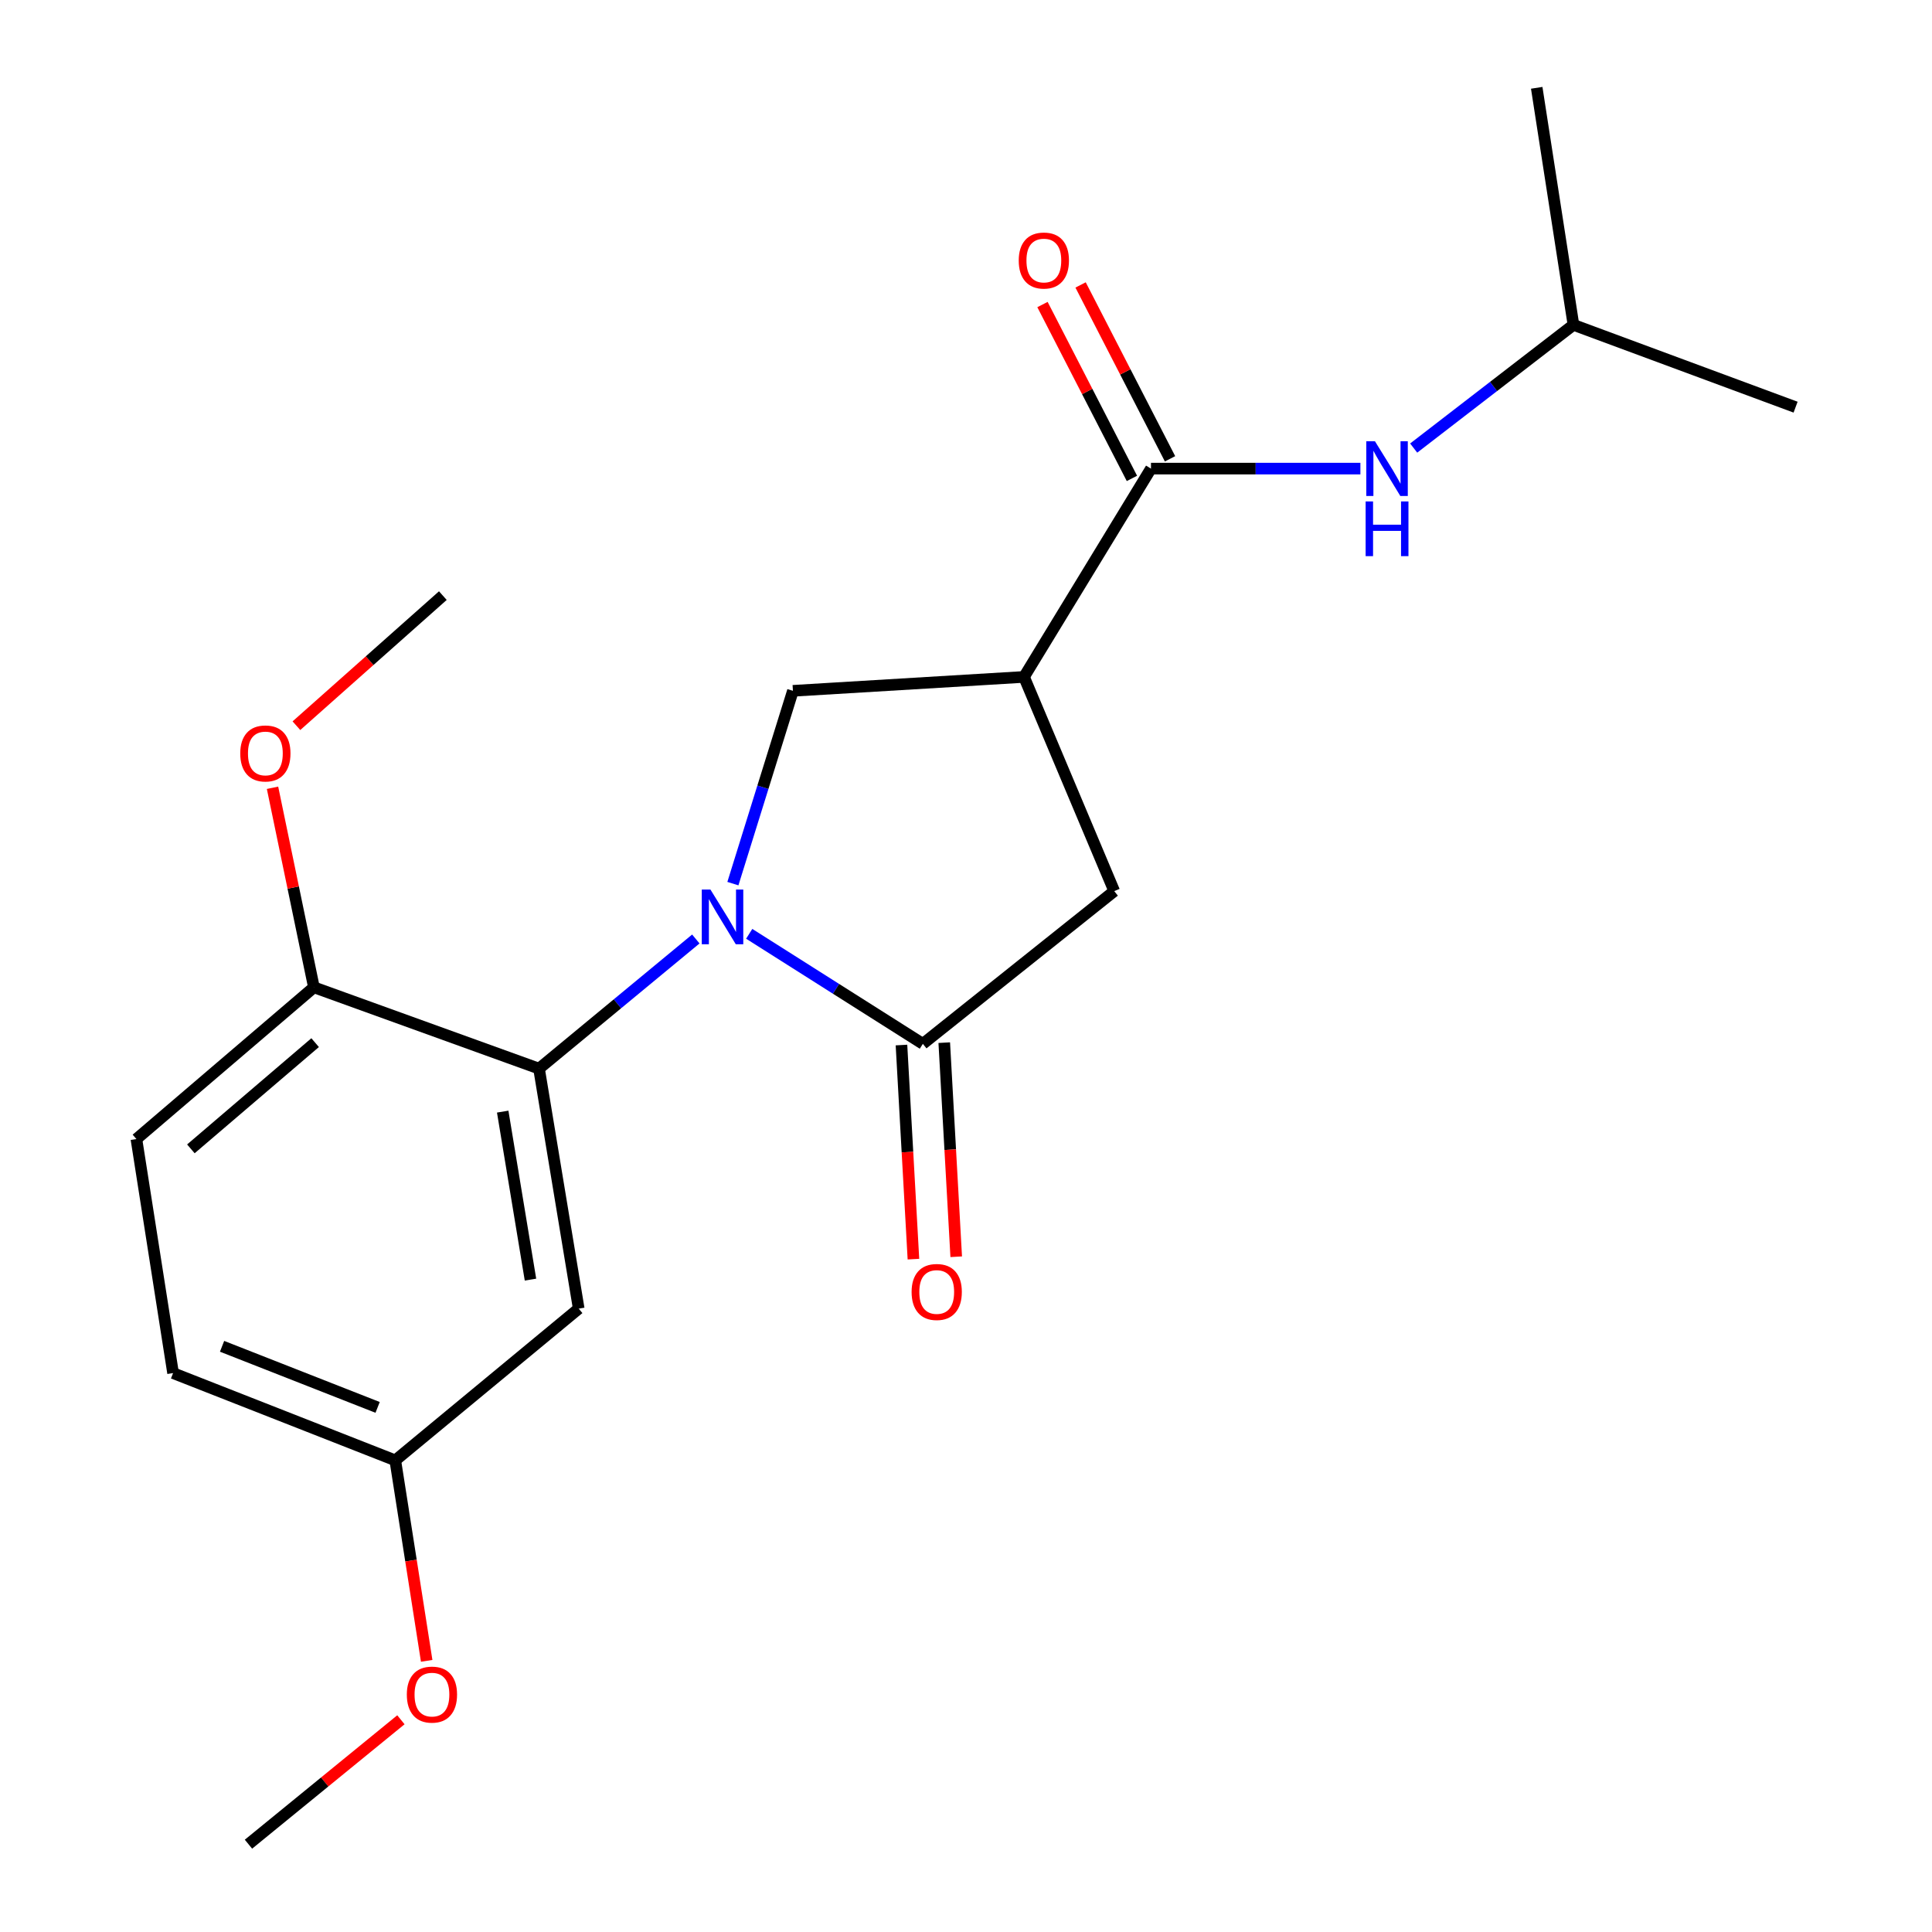 <?xml version='1.0' encoding='iso-8859-1'?>
<svg version='1.1' baseProfile='full'
              xmlns='http://www.w3.org/2000/svg'
                      xmlns:rdkit='http://www.rdkit.org/xml'
                      xmlns:xlink='http://www.w3.org/1999/xlink'
                  xml:space='preserve'
width='1000px' height='1000px' viewBox='0 0 1000 1000'>
<!-- END OF HEADER -->
<rect style='opacity:1.0;fill:#FFFFFF;stroke:none' width='1000' height='1000' x='0' y='0'> </rect>
<path class='bond-0' d='M 387.789,483.341 L 432.73,511.818' style='fill:none;fill-rule:evenodd;stroke:#0000FF;stroke-width:6px;stroke-linecap:butt;stroke-linejoin:miter;stroke-opacity:1' />
<path class='bond-0' d='M 432.73,511.818 L 477.672,540.294' style='fill:none;fill-rule:evenodd;stroke:#000000;stroke-width:6px;stroke-linecap:butt;stroke-linejoin:miter;stroke-opacity:1' />
<path class='bond-2' d='M 360.159,486.019 L 319.579,519.57' style='fill:none;fill-rule:evenodd;stroke:#0000FF;stroke-width:6px;stroke-linecap:butt;stroke-linejoin:miter;stroke-opacity:1' />
<path class='bond-2' d='M 319.579,519.57 L 278.999,553.121' style='fill:none;fill-rule:evenodd;stroke:#000000;stroke-width:6px;stroke-linecap:butt;stroke-linejoin:miter;stroke-opacity:1' />
<path class='bond-3' d='M 379.343,457.367 L 394.88,407.467' style='fill:none;fill-rule:evenodd;stroke:#0000FF;stroke-width:6px;stroke-linecap:butt;stroke-linejoin:miter;stroke-opacity:1' />
<path class='bond-3' d='M 394.88,407.467 L 410.417,357.566' style='fill:none;fill-rule:evenodd;stroke:#000000;stroke-width:6px;stroke-linecap:butt;stroke-linejoin:miter;stroke-opacity:1' />
<path class='bond-5' d='M 477.672,540.294 L 576.731,461.246' style='fill:none;fill-rule:evenodd;stroke:#000000;stroke-width:6px;stroke-linecap:butt;stroke-linejoin:miter;stroke-opacity:1' />
<path class='bond-9' d='M 466.599,540.913 L 469.695,596.32' style='fill:none;fill-rule:evenodd;stroke:#000000;stroke-width:6px;stroke-linecap:butt;stroke-linejoin:miter;stroke-opacity:1' />
<path class='bond-9' d='M 469.695,596.32 L 472.791,651.728' style='fill:none;fill-rule:evenodd;stroke:#FF0000;stroke-width:6px;stroke-linecap:butt;stroke-linejoin:miter;stroke-opacity:1' />
<path class='bond-9' d='M 488.745,539.675 L 491.841,595.083' style='fill:none;fill-rule:evenodd;stroke:#000000;stroke-width:6px;stroke-linecap:butt;stroke-linejoin:miter;stroke-opacity:1' />
<path class='bond-9' d='M 491.841,595.083 L 494.937,650.491' style='fill:none;fill-rule:evenodd;stroke:#FF0000;stroke-width:6px;stroke-linecap:butt;stroke-linejoin:miter;stroke-opacity:1' />
<path class='bond-1' d='M 530.029,350.37 L 410.417,357.566' style='fill:none;fill-rule:evenodd;stroke:#000000;stroke-width:6px;stroke-linecap:butt;stroke-linejoin:miter;stroke-opacity:1' />
<path class='bond-4' d='M 530.029,350.37 L 595.744,242.55' style='fill:none;fill-rule:evenodd;stroke:#000000;stroke-width:6px;stroke-linecap:butt;stroke-linejoin:miter;stroke-opacity:1' />
<path class='bond-21' d='M 530.029,350.37 L 576.731,461.246' style='fill:none;fill-rule:evenodd;stroke:#000000;stroke-width:6px;stroke-linecap:butt;stroke-linejoin:miter;stroke-opacity:1' />
<path class='bond-7' d='M 278.999,553.121 L 299.541,677.343' style='fill:none;fill-rule:evenodd;stroke:#000000;stroke-width:6px;stroke-linecap:butt;stroke-linejoin:miter;stroke-opacity:1' />
<path class='bond-7' d='M 260.198,575.373 L 274.576,662.328' style='fill:none;fill-rule:evenodd;stroke:#000000;stroke-width:6px;stroke-linecap:butt;stroke-linejoin:miter;stroke-opacity:1' />
<path class='bond-8' d='M 278.999,553.121 L 162.48,511.028' style='fill:none;fill-rule:evenodd;stroke:#000000;stroke-width:6px;stroke-linecap:butt;stroke-linejoin:miter;stroke-opacity:1' />
<path class='bond-6' d='M 595.744,242.55 L 649.941,242.55' style='fill:none;fill-rule:evenodd;stroke:#000000;stroke-width:6px;stroke-linecap:butt;stroke-linejoin:miter;stroke-opacity:1' />
<path class='bond-6' d='M 649.941,242.55 L 704.138,242.55' style='fill:none;fill-rule:evenodd;stroke:#0000FF;stroke-width:6px;stroke-linecap:butt;stroke-linejoin:miter;stroke-opacity:1' />
<path class='bond-10' d='M 605.606,237.477 L 582.457,192.48' style='fill:none;fill-rule:evenodd;stroke:#000000;stroke-width:6px;stroke-linecap:butt;stroke-linejoin:miter;stroke-opacity:1' />
<path class='bond-10' d='M 582.457,192.48 L 559.308,147.484' style='fill:none;fill-rule:evenodd;stroke:#FF0000;stroke-width:6px;stroke-linecap:butt;stroke-linejoin:miter;stroke-opacity:1' />
<path class='bond-10' d='M 585.883,247.623 L 562.734,202.627' style='fill:none;fill-rule:evenodd;stroke:#000000;stroke-width:6px;stroke-linecap:butt;stroke-linejoin:miter;stroke-opacity:1' />
<path class='bond-10' d='M 562.734,202.627 L 539.585,157.63' style='fill:none;fill-rule:evenodd;stroke:#FF0000;stroke-width:6px;stroke-linecap:butt;stroke-linejoin:miter;stroke-opacity:1' />
<path class='bond-15' d='M 731.718,231.919 L 773.067,200.033' style='fill:none;fill-rule:evenodd;stroke:#0000FF;stroke-width:6px;stroke-linecap:butt;stroke-linejoin:miter;stroke-opacity:1' />
<path class='bond-15' d='M 773.067,200.033 L 814.416,168.148' style='fill:none;fill-rule:evenodd;stroke:#000000;stroke-width:6px;stroke-linecap:butt;stroke-linejoin:miter;stroke-opacity:1' />
<path class='bond-12' d='M 299.541,677.343 L 204.597,755.885' style='fill:none;fill-rule:evenodd;stroke:#000000;stroke-width:6px;stroke-linecap:butt;stroke-linejoin:miter;stroke-opacity:1' />
<path class='bond-11' d='M 162.48,511.028 L 70.604,589.571' style='fill:none;fill-rule:evenodd;stroke:#000000;stroke-width:6px;stroke-linecap:butt;stroke-linejoin:miter;stroke-opacity:1' />
<path class='bond-11' d='M 163.111,539.669 L 98.798,594.649' style='fill:none;fill-rule:evenodd;stroke:#000000;stroke-width:6px;stroke-linecap:butt;stroke-linejoin:miter;stroke-opacity:1' />
<path class='bond-14' d='M 162.48,511.028 L 151.769,459.391' style='fill:none;fill-rule:evenodd;stroke:#000000;stroke-width:6px;stroke-linecap:butt;stroke-linejoin:miter;stroke-opacity:1' />
<path class='bond-14' d='M 151.769,459.391 L 141.057,407.753' style='fill:none;fill-rule:evenodd;stroke:#FF0000;stroke-width:6px;stroke-linecap:butt;stroke-linejoin:miter;stroke-opacity:1' />
<path class='bond-13' d='M 70.604,589.571 L 89.581,710.712' style='fill:none;fill-rule:evenodd;stroke:#000000;stroke-width:6px;stroke-linecap:butt;stroke-linejoin:miter;stroke-opacity:1' />
<path class='bond-16' d='M 204.597,755.885 L 212.724,807.769' style='fill:none;fill-rule:evenodd;stroke:#000000;stroke-width:6px;stroke-linecap:butt;stroke-linejoin:miter;stroke-opacity:1' />
<path class='bond-16' d='M 212.724,807.769 L 220.85,859.652' style='fill:none;fill-rule:evenodd;stroke:#FF0000;stroke-width:6px;stroke-linecap:butt;stroke-linejoin:miter;stroke-opacity:1' />
<path class='bond-22' d='M 204.597,755.885 L 89.581,710.712' style='fill:none;fill-rule:evenodd;stroke:#000000;stroke-width:6px;stroke-linecap:butt;stroke-linejoin:miter;stroke-opacity:1' />
<path class='bond-22' d='M 195.453,728.464 L 114.942,696.843' style='fill:none;fill-rule:evenodd;stroke:#000000;stroke-width:6px;stroke-linecap:butt;stroke-linejoin:miter;stroke-opacity:1' />
<path class='bond-17' d='M 153.426,375.622 L 191.322,341.956' style='fill:none;fill-rule:evenodd;stroke:#FF0000;stroke-width:6px;stroke-linecap:butt;stroke-linejoin:miter;stroke-opacity:1' />
<path class='bond-17' d='M 191.322,341.956 L 229.217,308.289' style='fill:none;fill-rule:evenodd;stroke:#000000;stroke-width:6px;stroke-linecap:butt;stroke-linejoin:miter;stroke-opacity:1' />
<path class='bond-19' d='M 814.416,168.148 L 929.396,210.746' style='fill:none;fill-rule:evenodd;stroke:#000000;stroke-width:6px;stroke-linecap:butt;stroke-linejoin:miter;stroke-opacity:1' />
<path class='bond-20' d='M 814.416,168.148 L 795.403,45.455' style='fill:none;fill-rule:evenodd;stroke:#000000;stroke-width:6px;stroke-linecap:butt;stroke-linejoin:miter;stroke-opacity:1' />
<path class='bond-18' d='M 207.509,890.149 L 168.057,922.347' style='fill:none;fill-rule:evenodd;stroke:#FF0000;stroke-width:6px;stroke-linecap:butt;stroke-linejoin:miter;stroke-opacity:1' />
<path class='bond-18' d='M 168.057,922.347 L 128.606,954.545' style='fill:none;fill-rule:evenodd;stroke:#000000;stroke-width:6px;stroke-linecap:butt;stroke-linejoin:miter;stroke-opacity:1' />
<path  class='atom-0' d='M 367.72 460.431
L 377 475.431
Q 377.92 476.911, 379.4 479.591
Q 380.88 482.271, 380.96 482.431
L 380.96 460.431
L 384.72 460.431
L 384.72 488.751
L 380.84 488.751
L 370.88 472.351
Q 369.72 470.431, 368.48 468.231
Q 367.28 466.031, 366.92 465.351
L 366.92 488.751
L 363.24 488.751
L 363.24 460.431
L 367.72 460.431
' fill='#0000FF'/>
<path  class='atom-7' d='M 711.672 228.39
L 720.952 243.39
Q 721.872 244.87, 723.352 247.55
Q 724.832 250.23, 724.912 250.39
L 724.912 228.39
L 728.672 228.39
L 728.672 256.71
L 724.792 256.71
L 714.832 240.31
Q 713.672 238.39, 712.432 236.19
Q 711.232 233.99, 710.872 233.31
L 710.872 256.71
L 707.192 256.71
L 707.192 228.39
L 711.672 228.39
' fill='#0000FF'/>
<path  class='atom-7' d='M 706.852 259.542
L 710.692 259.542
L 710.692 271.582
L 725.172 271.582
L 725.172 259.542
L 729.012 259.542
L 729.012 287.862
L 725.172 287.862
L 725.172 274.782
L 710.692 274.782
L 710.692 287.862
L 706.852 287.862
L 706.852 259.542
' fill='#0000FF'/>
<path  class='atom-10' d='M 471.844 668.723
Q 471.844 661.923, 475.204 658.123
Q 478.564 654.323, 484.844 654.323
Q 491.124 654.323, 494.484 658.123
Q 497.844 661.923, 497.844 668.723
Q 497.844 675.603, 494.444 679.523
Q 491.044 683.403, 484.844 683.403
Q 478.604 683.403, 475.204 679.523
Q 471.844 675.643, 471.844 668.723
M 484.844 680.203
Q 489.164 680.203, 491.484 677.323
Q 493.844 674.403, 493.844 668.723
Q 493.844 663.163, 491.484 660.363
Q 489.164 657.523, 484.844 657.523
Q 480.524 657.523, 478.164 660.323
Q 475.844 663.123, 475.844 668.723
Q 475.844 674.443, 478.164 677.323
Q 480.524 680.203, 484.844 680.203
' fill='#FF0000'/>
<path  class='atom-11' d='M 527.294 134.847
Q 527.294 128.047, 530.654 124.247
Q 534.014 120.447, 540.294 120.447
Q 546.574 120.447, 549.934 124.247
Q 553.294 128.047, 553.294 134.847
Q 553.294 141.727, 549.894 145.647
Q 546.494 149.527, 540.294 149.527
Q 534.054 149.527, 530.654 145.647
Q 527.294 141.767, 527.294 134.847
M 540.294 146.327
Q 544.614 146.327, 546.934 143.447
Q 549.294 140.527, 549.294 134.847
Q 549.294 129.287, 546.934 126.487
Q 544.614 123.647, 540.294 123.647
Q 535.974 123.647, 533.614 126.447
Q 531.294 129.247, 531.294 134.847
Q 531.294 140.567, 533.614 143.447
Q 535.974 146.327, 540.294 146.327
' fill='#FF0000'/>
<path  class='atom-15' d='M 124.354 389.98
Q 124.354 383.18, 127.714 379.38
Q 131.074 375.58, 137.354 375.58
Q 143.634 375.58, 146.994 379.38
Q 150.354 383.18, 150.354 389.98
Q 150.354 396.86, 146.954 400.78
Q 143.554 404.66, 137.354 404.66
Q 131.114 404.66, 127.714 400.78
Q 124.354 396.9, 124.354 389.98
M 137.354 401.46
Q 141.674 401.46, 143.994 398.58
Q 146.354 395.66, 146.354 389.98
Q 146.354 384.42, 143.994 381.62
Q 141.674 378.78, 137.354 378.78
Q 133.034 378.78, 130.674 381.58
Q 128.354 384.38, 128.354 389.98
Q 128.354 395.7, 130.674 398.58
Q 133.034 401.46, 137.354 401.46
' fill='#FF0000'/>
<path  class='atom-17' d='M 210.574 877.118
Q 210.574 870.318, 213.934 866.518
Q 217.294 862.718, 223.574 862.718
Q 229.854 862.718, 233.214 866.518
Q 236.574 870.318, 236.574 877.118
Q 236.574 883.998, 233.174 887.918
Q 229.774 891.798, 223.574 891.798
Q 217.334 891.798, 213.934 887.918
Q 210.574 884.038, 210.574 877.118
M 223.574 888.598
Q 227.894 888.598, 230.214 885.718
Q 232.574 882.798, 232.574 877.118
Q 232.574 871.558, 230.214 868.758
Q 227.894 865.918, 223.574 865.918
Q 219.254 865.918, 216.894 868.718
Q 214.574 871.518, 214.574 877.118
Q 214.574 882.838, 216.894 885.718
Q 219.254 888.598, 223.574 888.598
' fill='#FF0000'/>
</svg>
